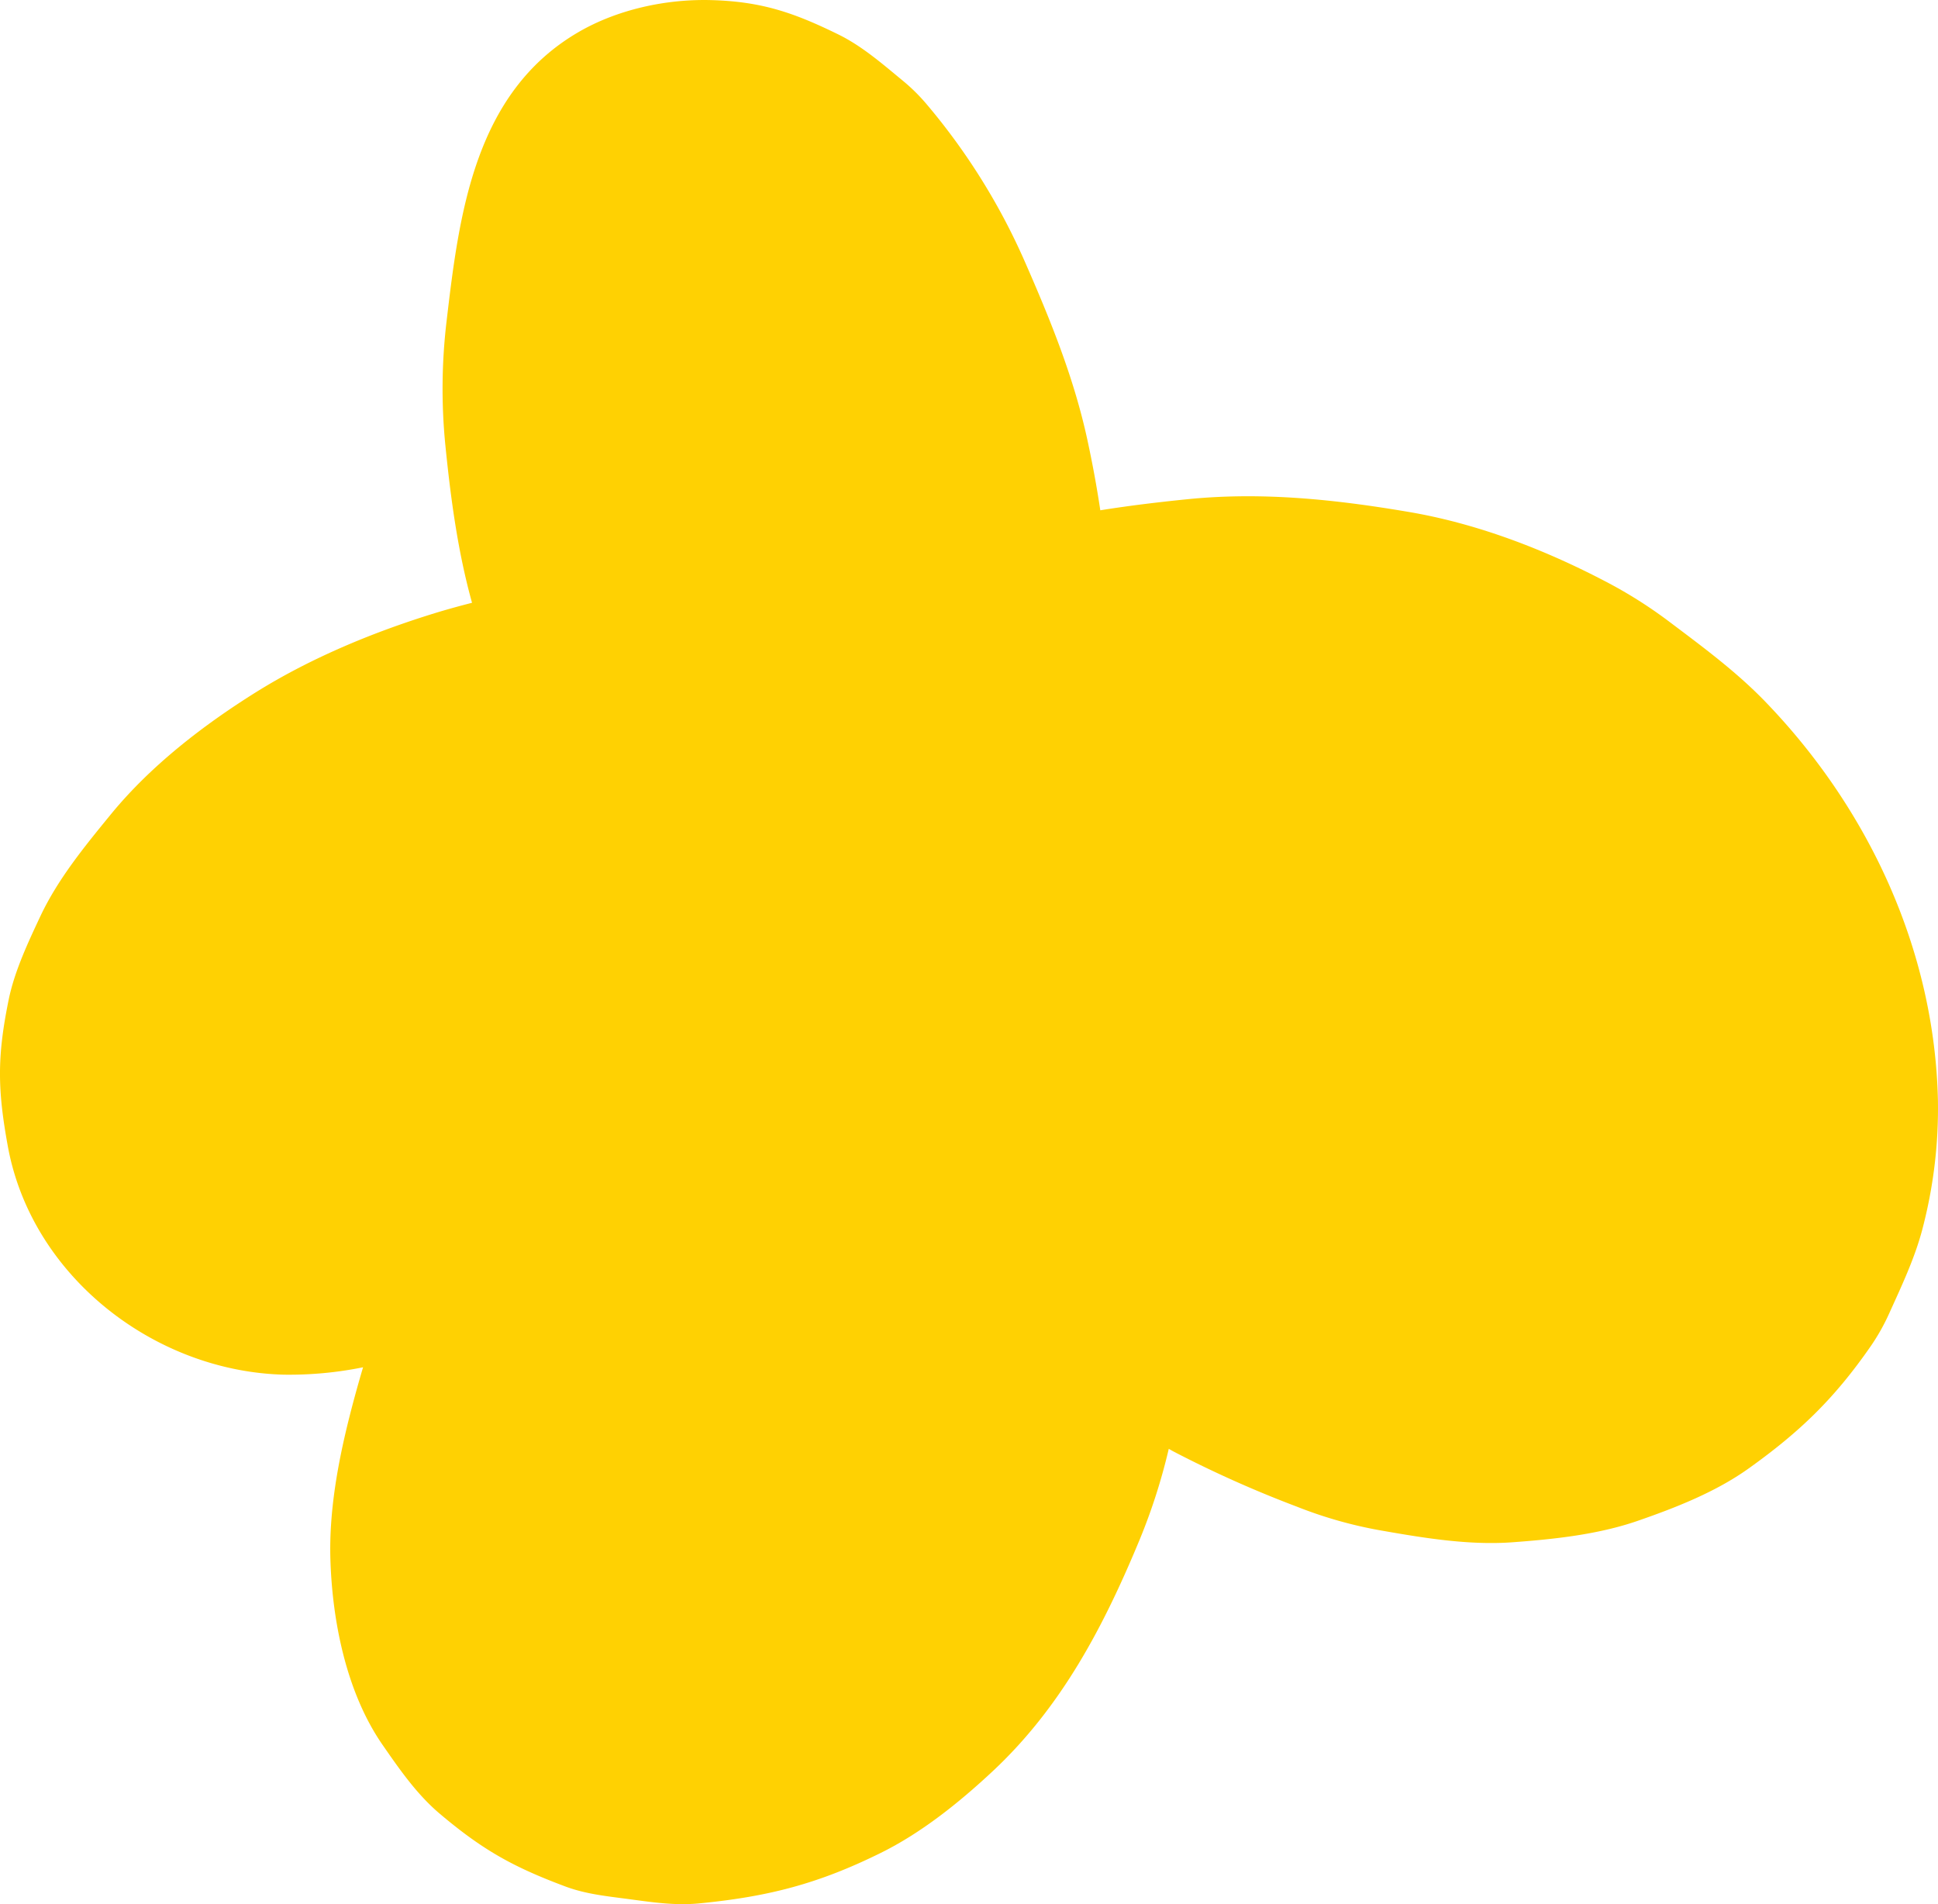 <?xml version="1.0" encoding="UTF-8"?> <svg xmlns="http://www.w3.org/2000/svg" id="Слой_1" data-name="Слой 1" viewBox="0 0 548.85 539.2"> <defs> <style>.cls-1{fill:#ffd102;}</style> </defs> <path class="cls-1" d="M548.83,311.6c-.94-42.55-19.68-82.75-49.09-113.1-8.09-8.34-17.49-15.28-26.74-22.25a128.75,128.75,0,0,0-17.07-10.93c-17.67-9.39-37.19-17-57-20.35-20.8-3.54-41.57-5.72-62.6-3.6-8.23.83-16.51,1.82-24.72,3.14-1-6.69-2.23-13.34-3.65-19.9-3.8-17.59-10.48-34-17.69-50.44a182.29,182.29,0,0,0-27.79-44.59,52.31,52.31,0,0,0-7-6.89C249.8,18,244.05,13,237.41,9.75c-12.65-6.2-21.76-9.33-36-9.72-12.75-.35-26.58,2.63-37.7,9.13C134.24,26.39,130,60.87,126.44,91.25a161.85,161.85,0,0,0-.33,34.65c1.5,15,3.51,30.21,7.57,44.8-3.22.83-6.43,1.7-9.62,2.66-17.76,5.4-35.64,12.75-51.45,22.59-15,9.37-29.88,20.83-41.19,34.63-7.36,9-15,18.29-20,28.91C8.07,266.64,4.14,274.92,2.48,283c-3.33,16.24-3.2,25.52-.27,41.57,6.72,36.89,41.53,63.78,78.18,64.72a105.13,105.13,0,0,0,22.43-2.09c-1.36,4.61-2.65,9.24-3.82,13.88-3.31,13.09-5.84,27-5.43,40.53.54,17.64,4.56,37.8,14.81,52.57,4.81,6.94,9.71,14,16.18,19.46,12.1,10.22,20.63,15,35.45,20.55,6,2.25,12,2.8,18.41,3.66,6.81.92,13,1.82,19.79,1.15,19.53-1.92,33.55-5.55,51.19-14.26,11.61-5.73,22.3-14.34,31.68-23.1,19.72-18.41,31.61-41.34,41.75-65.81A167.85,167.85,0,0,0,331,410.29c.44.25.88.51,1.33.75a322,322,0,0,0,34.88,15.6,122.16,122.16,0,0,0,23.19,6.65c12.3,2.16,25.4,4.39,38,3.46,11.68-.86,24-2.16,35.22-6,10.83-3.75,22.19-8.17,31.62-14.91,14.61-10.44,24.32-19.85,34.57-34.63a58.91,58.91,0,0,0,5.26-9.36c3.44-7.61,7.17-15.47,9.32-23.62A134.42,134.42,0,0,0,548.83,311.6Z"></path> </svg> 
